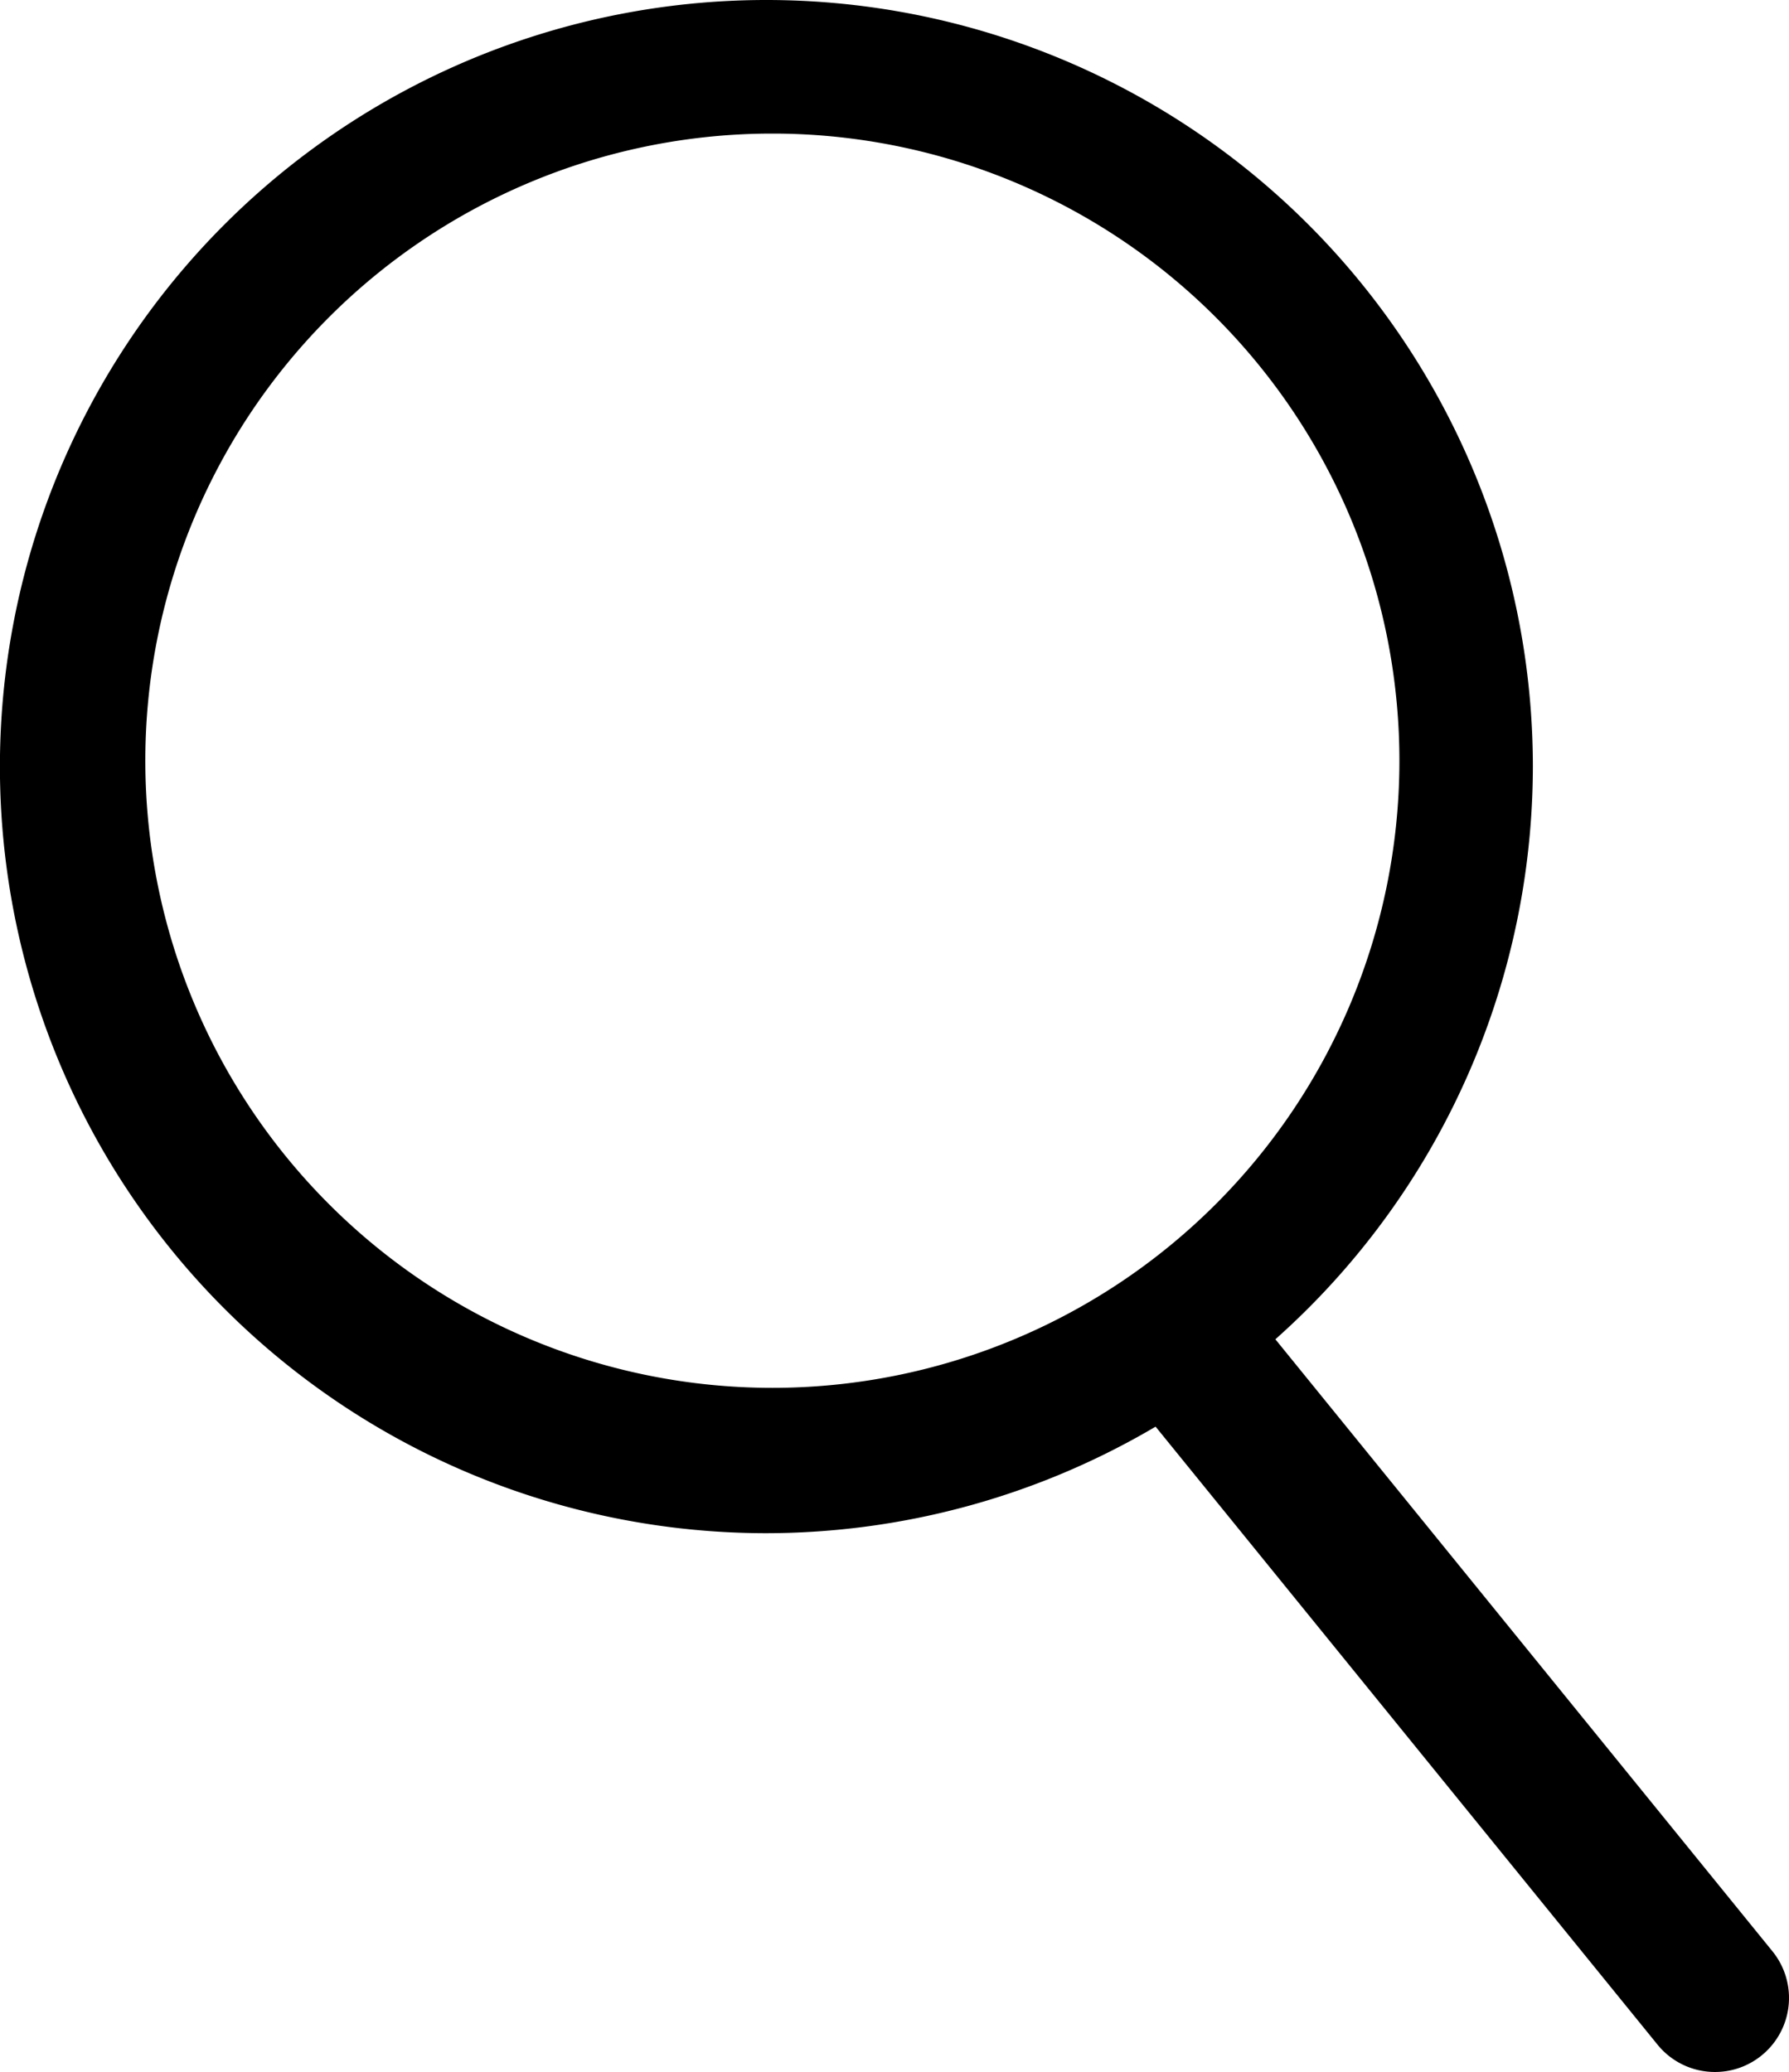 <svg id="search" xmlns="http://www.w3.org/2000/svg" width="23.21" height="26.877" viewBox="0 0 23.21 26.877">
  <path id="Path_11" data-name="Path 11" d="M256.583,241.068A9.584,9.584,0,1,0,247,231.484,9.595,9.595,0,0,0,256.583,241.068Zm0-18.156a8.572,8.572,0,1,1-8.572,8.572,8.582,8.582,0,0,1,8.572-8.572Z" transform="translate(-246.64 -221.54)"/>
  <path id="Path_11_-_Outline" data-name="Path 11 - Outline" d="M249.443,234.288a9.944,9.944,0,1,1,9.944-9.944A9.955,9.955,0,0,1,249.443,234.288Zm0-19.168a9.224,9.224,0,1,0,9.224,9.224A9.234,9.234,0,0,0,249.443,215.12Zm0,18.156a8.932,8.932,0,0,1-.36-17.856v-.007h.36a8.932,8.932,0,1,1,0,17.864Zm0-17.143a8.135,8.135,0,1,0,.155,0Z" transform="translate(-239.5 -214.4)"/>
  <line id="Line_4" data-name="Line 4" x2="6.753" y2="8.313" transform="translate(15.497 17.604)" fill="#231f20"/>
  <path id="Line_5" data-name="Line 5" d="M-12.287-9.767a.958.958,0,0,1-.746-.355l-6.753-8.313a.96.96,0,0,1,.14-1.351.96.96,0,0,1,1.351.14l6.753,8.313a.96.96,0,0,1-.14,1.351A.956.956,0,0,1-12.287-9.767Z" transform="translate(34.537 36.644)"/>
</svg>
